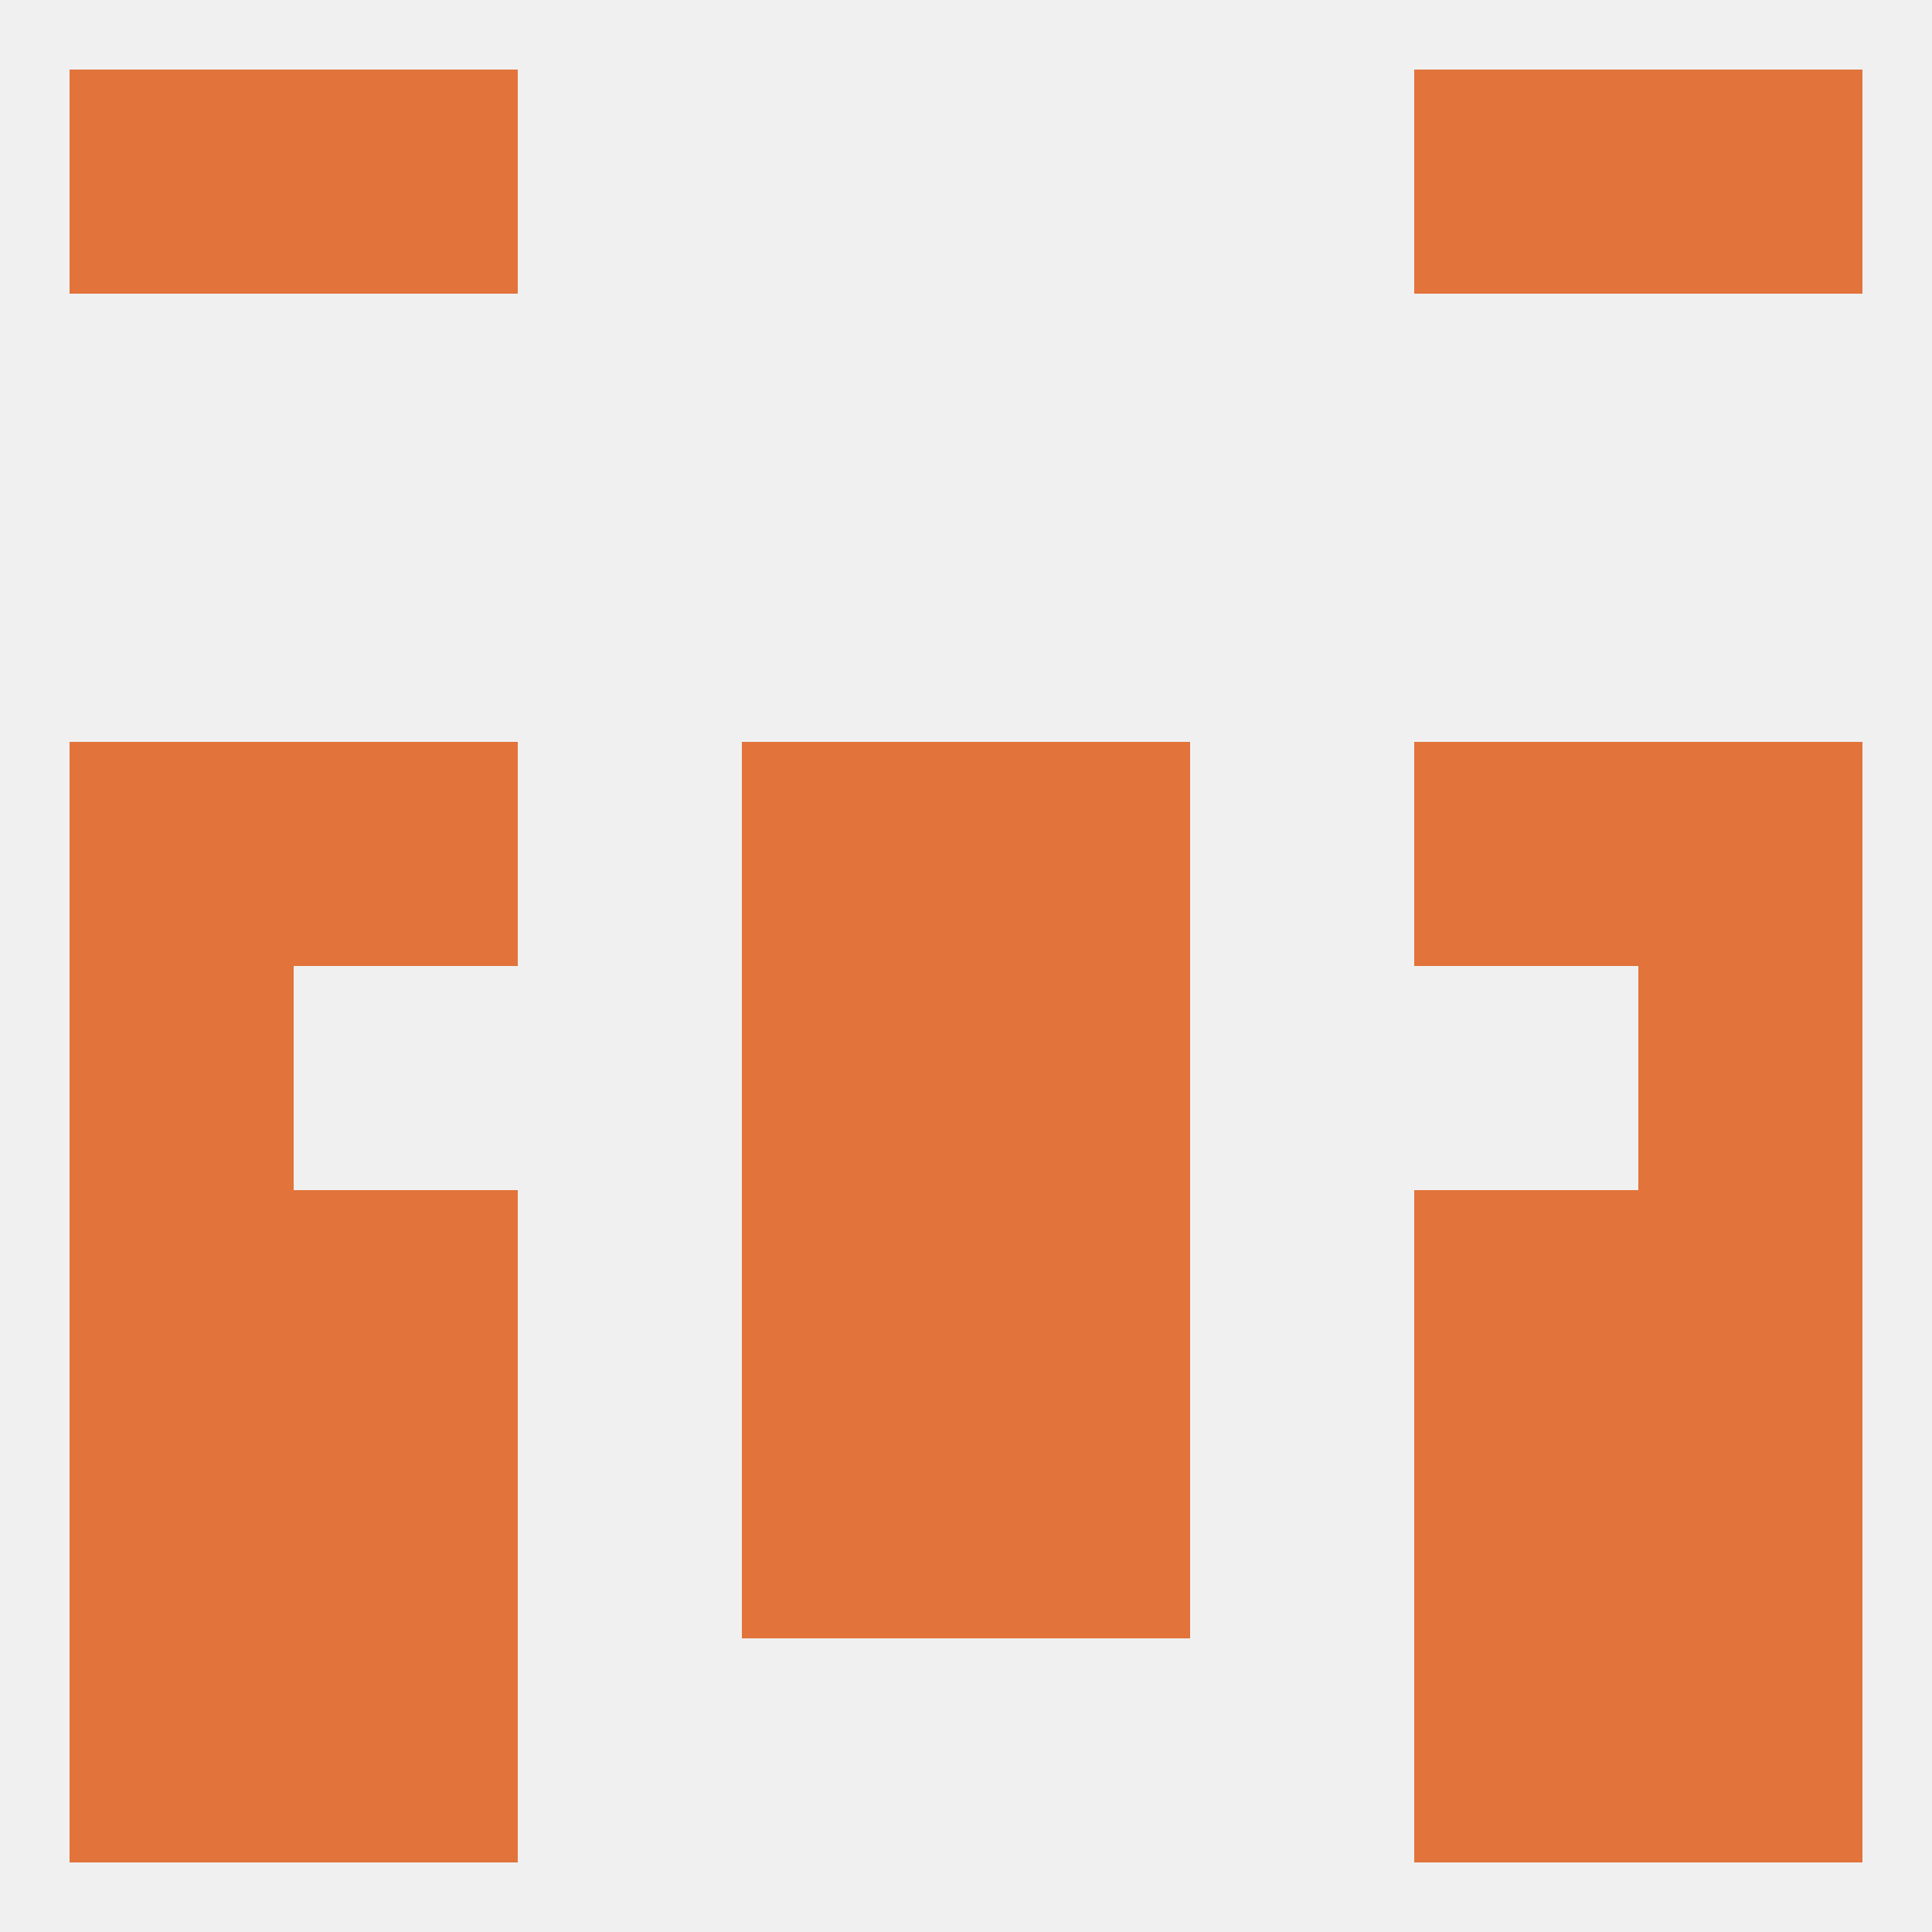
<!--   <?xml version="1.0"?> -->
<svg version="1.1" baseprofile="full" xmlns="http://www.w3.org/2000/svg" xmlns:xlink="http://www.w3.org/1999/xlink" xmlns:ev="http://www.w3.org/2001/xml-events" width="250" height="250" viewBox="0 0 250 250" >
	<rect width="100%" height="100%" fill="rgba(240,240,240,255)"/>

	<rect x="96" y="154" width="29" height="29" fill="rgba(225,115,59,255)"/>
	<rect x="125" y="154" width="29" height="29" fill="rgba(225,115,59,255)"/>
	<rect x="9" y="154" width="29" height="29" fill="rgba(225,115,59,255)"/>
	<rect x="212" y="154" width="29" height="29" fill="rgba(225,115,59,255)"/>
	<rect x="38" y="154" width="29" height="29" fill="rgba(225,115,59,255)"/>
	<rect x="183" y="154" width="29" height="29" fill="rgba(225,115,59,255)"/>
	<rect x="96" y="183" width="29" height="29" fill="rgba(225,115,59,255)"/>
	<rect x="125" y="183" width="29" height="29" fill="rgba(225,115,59,255)"/>
	<rect x="9" y="183" width="29" height="29" fill="rgba(225,115,59,255)"/>
	<rect x="212" y="183" width="29" height="29" fill="rgba(225,115,59,255)"/>
	<rect x="38" y="183" width="29" height="29" fill="rgba(225,115,59,255)"/>
	<rect x="183" y="183" width="29" height="29" fill="rgba(225,115,59,255)"/>
	<rect x="212" y="212" width="29" height="29" fill="rgba(225,115,59,255)"/>
	<rect x="38" y="212" width="29" height="29" fill="rgba(225,115,59,255)"/>
	<rect x="183" y="212" width="29" height="29" fill="rgba(225,115,59,255)"/>
	<rect x="9" y="212" width="29" height="29" fill="rgba(225,115,59,255)"/>
	<rect x="9" y="9" width="29" height="29" fill="rgba(225,115,59,255)"/>
	<rect x="212" y="9" width="29" height="29" fill="rgba(225,115,59,255)"/>
	<rect x="38" y="9" width="29" height="29" fill="rgba(225,115,59,255)"/>
	<rect x="183" y="9" width="29" height="29" fill="rgba(225,115,59,255)"/>
	<rect x="9" y="96" width="29" height="29" fill="rgba(225,115,59,255)"/>
	<rect x="212" y="96" width="29" height="29" fill="rgba(225,115,59,255)"/>
	<rect x="38" y="96" width="29" height="29" fill="rgba(225,115,59,255)"/>
	<rect x="183" y="96" width="29" height="29" fill="rgba(225,115,59,255)"/>
	<rect x="96" y="96" width="29" height="29" fill="rgba(225,115,59,255)"/>
	<rect x="125" y="96" width="29" height="29" fill="rgba(225,115,59,255)"/>
	<rect x="96" y="125" width="29" height="29" fill="rgba(225,115,59,255)"/>
	<rect x="125" y="125" width="29" height="29" fill="rgba(225,115,59,255)"/>
	<rect x="9" y="125" width="29" height="29" fill="rgba(225,115,59,255)"/>
	<rect x="212" y="125" width="29" height="29" fill="rgba(225,115,59,255)"/>
</svg>